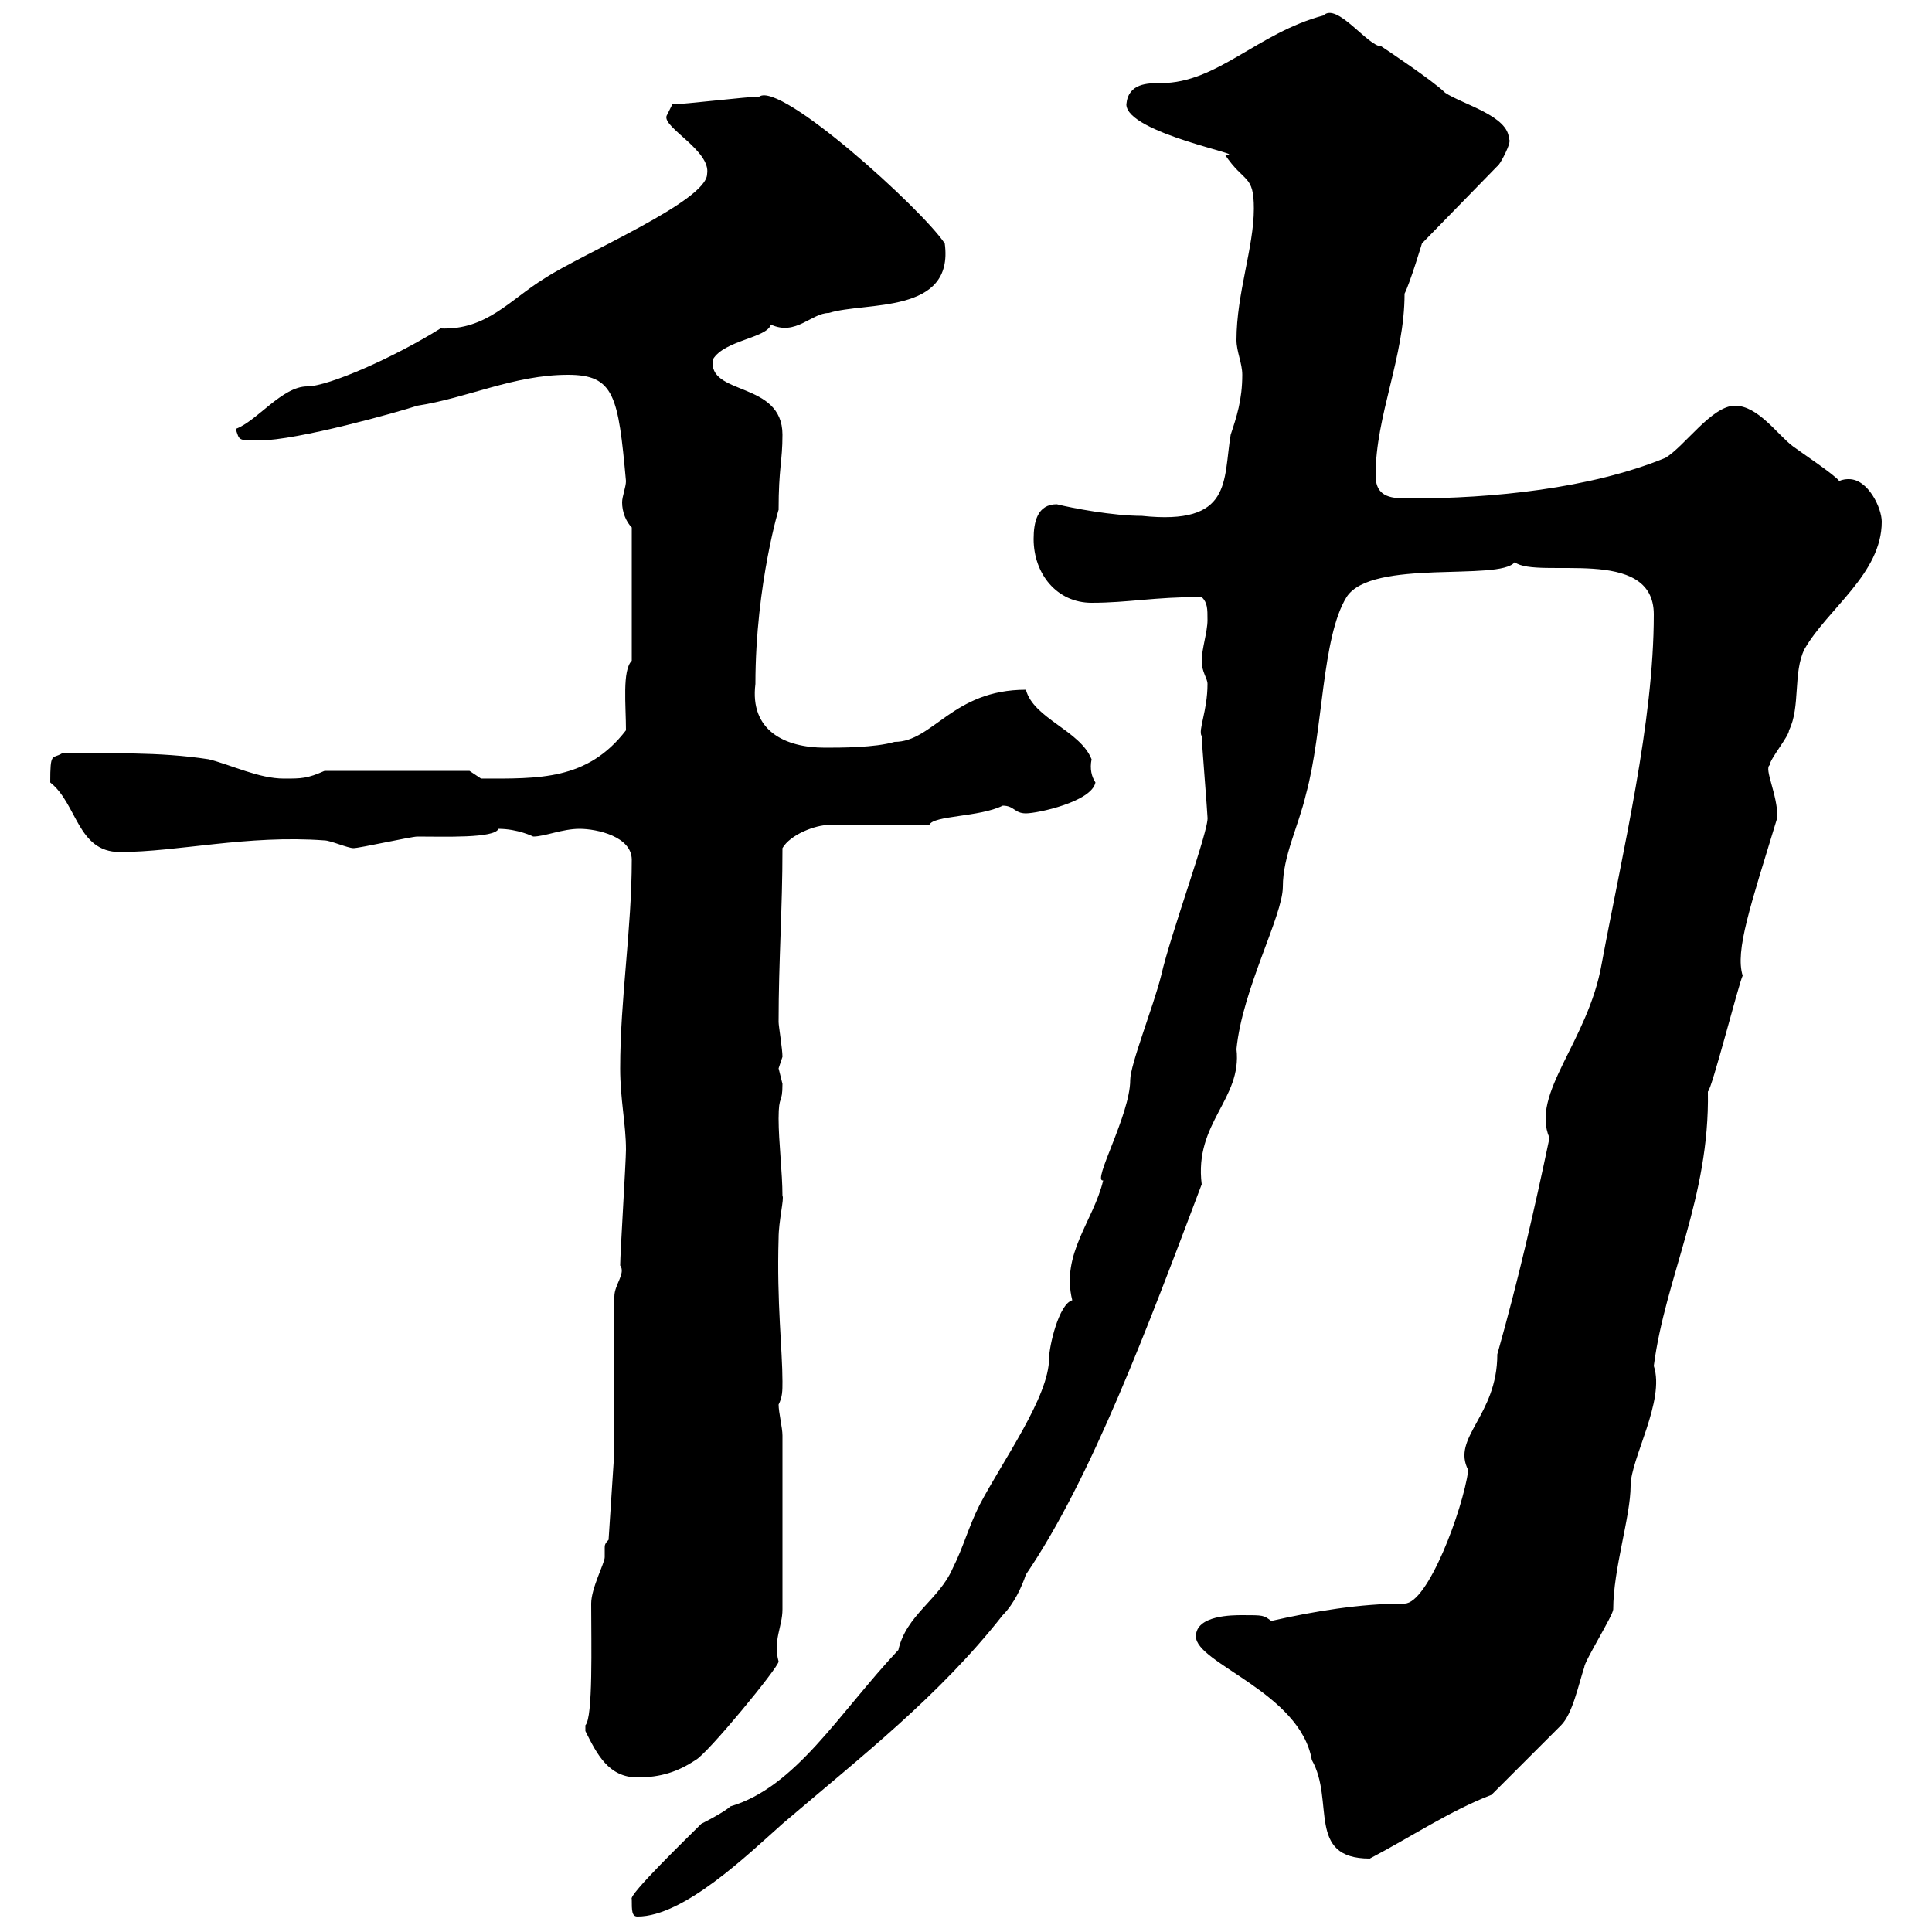 <svg xmlns="http://www.w3.org/2000/svg" xmlns:xlink="http://www.w3.org/1999/xlink" width="300" height="300"><path d="M98.10 294.90C98.10 296.70 98.10 297.60 99 297.60C106.20 297.60 116.10 288 121.50 283.20C133.80 272.70 145.80 263.40 155.70 250.80C157.50 249 158.70 246.30 159.30 244.50C169.50 229.50 178.20 206.10 186.60 183.90C185.40 174.30 192.90 170.70 192 162.90C192.90 153.60 199.20 142.20 199.20 137.70C199.20 132.90 201.60 128.40 202.80 123.30C205.50 113.40 205.20 99 209.10 92.70C213 86.70 232.80 90.30 235.20 87.30C238.80 90 256.80 84.60 256.80 95.40C256.80 112.20 252 132 248.70 149.70C246.60 161.70 237.60 169.80 240.60 176.70C238.20 188.10 235.80 198.60 232.50 210.30C232.50 219.90 225.30 223.20 228 228.30C227.10 234.60 221.70 249 218.10 249C211.20 249 204 250.20 197.40 251.70C196.20 250.80 196.20 250.80 192.90 250.80C191.40 250.80 185.70 250.80 185.70 254.10C185.70 258.30 201.90 262.80 203.70 273.30C207.30 279.60 202.80 288.60 212.70 288.60C219 285.30 225.30 281.10 231.60 278.70L242.40 267.90C244.20 266.10 245.10 261.60 246 258.90C246 258 250.50 250.80 250.50 249.90C250.50 243.60 253.20 235.50 253.20 230.70C253.20 226.50 258.60 217.50 256.80 212.10C258.60 198.30 265.50 186 265.20 169.50C265.80 169.20 270 152.70 270.60 151.50C269.40 147.60 271.80 140.70 276 126.90C276 123.30 273.90 119.40 274.80 118.80C274.80 117.90 277.80 114.30 277.80 113.40C279.60 109.80 278.40 104.40 280.20 100.80C283.80 94.50 292.20 89.10 292.20 81C292.20 78.90 290.10 74.40 287.10 74.40C286.80 74.40 286.20 74.40 285.60 74.70C285 73.80 279.60 70.20 278.40 69.30C276 67.50 273 63 269.40 63C265.80 63 261.60 69.30 258.60 71.10C246.90 75.90 231.60 77.40 219 77.40C216.30 77.40 213.60 77.40 213.60 73.80C213.60 64.50 218.10 55.50 218.10 45.60C219 43.80 220.80 37.80 220.80 37.80L232.50 25.80C232.80 25.80 234.90 21.90 234.30 21.60C234.30 18 227.10 16.20 224.40 14.40C222.60 12.60 215.40 7.80 214.50 7.20C212.40 7.20 207.60 0.30 205.50 2.40C195.30 5.10 189 12.90 180.30 12.90C178.20 12.90 175.20 12.90 174.90 16.20C174.90 20.70 194.70 24.30 190.20 24C193.20 28.50 194.70 27 194.70 32.40C194.70 38.40 192 45.60 192 52.80C192 54.60 192.90 56.40 192.90 58.20C192.90 62.10 192 64.80 191.10 67.50C189.90 74.70 191.40 81.60 177.30 80.10C172.80 80.10 166.50 78.90 164.10 78.30C161.10 78.30 160.50 81 160.50 83.70C160.50 89.10 164.10 93.60 169.50 93.60C175.20 93.60 179.10 92.70 186.60 92.70C187.50 93.60 187.50 94.50 187.50 96.30C187.50 98.10 186.60 100.80 186.60 102.60C186.60 104.40 187.50 105.30 187.50 106.20C187.50 110.40 186 113.40 186.60 114.30C186.60 115.20 187.50 126.30 187.50 126.90C187.80 128.70 181.80 144.90 180.30 151.50C179.10 156.30 175.50 165.30 175.50 167.70C175.50 173.10 169.50 183.60 171.30 183.30C169.80 189.60 164.70 194.70 166.50 201.90C164.40 202.50 162.90 209.10 162.90 210.90C162.90 216.90 155.70 226.80 152.10 233.70C150.30 237.30 149.70 240 147.90 243.60C145.80 248.40 140.70 250.80 139.50 256.20C130.20 266.10 123.60 277.50 113.40 280.50C112.50 281.40 108.90 283.20 108.90 283.20C106.80 285.30 97.50 294.30 98.10 294.90ZM90.90 268.80C92.70 272.40 94.50 276 99 276C102.60 276 105.30 275.10 108 273.30C109.80 272.40 120.90 258.90 120.90 258C120 254.70 121.50 252.60 121.50 249.90L121.50 222.90C121.50 221.70 120.90 219.30 120.90 218.10C121.50 216.90 121.50 216 121.50 214.50C121.50 209.70 120.60 202.20 120.90 192.30C120.90 189.60 121.80 186 121.50 185.70C121.50 182.10 120.90 177.30 120.90 173.70C120.90 169.80 121.50 171.60 121.50 168.30C121.50 168.30 120.90 165.90 120.90 165.90C120.90 165.90 121.50 164.10 121.50 164.10C121.50 162.90 120.90 159.30 120.90 158.70C120.90 149.10 121.50 141.30 121.50 131.70C122.70 129.60 126.60 128.10 128.70 128.10L144.30 128.10C144.90 126.60 152.10 126.90 155.70 125.10C157.50 125.10 157.50 126.30 159.30 126.30C161.10 126.30 169.50 124.50 170.10 121.50C169.50 120.60 169.20 119.40 169.50 117.90C167.70 113.40 160.50 111.60 159.30 107.10C147.90 107.10 144.90 115.20 138.90 115.20C135.90 116.10 130.50 116.10 128.10 116.10C121.80 116.10 116.40 113.40 117.30 106.20C117.30 90.60 121.20 78 120.90 79.20C120.90 72.60 121.50 71.70 121.50 67.50C121.50 59.10 109.80 61.50 110.70 55.80C112.50 52.80 119.10 52.50 119.70 50.40C123.60 52.20 126 48.60 128.70 48.60C134.40 46.80 148.20 48.90 146.70 37.80C143.10 32.40 121.20 12.60 117.90 15C116.10 15 106.20 16.20 104.40 16.20C104.40 16.20 103.50 18 103.50 18C102.90 19.80 110.40 23.40 109.80 27C109.80 31.20 90.60 39.30 84.60 43.20C79.20 46.50 75.60 51.30 68.40 51C61.20 55.50 51 60 47.70 60C43.80 60 39.90 65.40 36.60 66.60C37.20 68.40 36.90 68.40 40.20 68.40C46.20 68.40 62.10 63.90 64.80 63C72.60 61.80 79.80 58.20 88.20 58.20C95.40 58.20 96 61.50 97.20 74.70C97.20 75.60 96.60 77.10 96.60 78C96.60 79.50 97.20 81 98.10 81.90L98.10 102.60C96.60 104.10 97.20 109.50 97.20 113.40C91.20 121.20 83.70 120.90 74.70 120.90C74.70 120.90 72.90 119.70 72.90 119.70L50.40 119.70C47.70 120.90 46.80 120.90 44.10 120.90C40.20 120.90 36 118.80 32.40 117.90C24.60 116.70 16.80 117 9.60 117C8.10 117.90 7.80 116.70 7.80 121.50C12 124.80 12 132.30 18.60 132.30C27.60 132.30 38.40 129.60 50.40 130.50C51.30 130.50 54 131.70 54.90 131.70C55.80 131.70 63.90 129.90 64.80 129.90C69 129.90 76.80 130.20 77.40 128.70C80.40 128.70 82.80 129.90 82.80 129.90C84.60 129.90 87.30 128.70 90 128.70C92.70 128.70 98.10 129.90 98.10 133.50C98.10 144.30 96.30 155.10 96.30 165.90C96.30 170.70 97.20 174.60 97.20 178.50C97.20 180.30 96.30 194.70 96.30 196.50C97.20 197.70 95.40 199.50 95.40 201.30L95.40 225.30L94.50 239.10C93.90 239.70 93.90 240 93.90 240.30C93.90 240.90 93.90 241.20 93.90 241.80C93.90 242.70 91.80 246.60 91.80 249C91.80 255.30 92.10 266.70 90.90 267.90C90.90 267.90 90.90 267.90 90.90 268.80Z"/></svg>